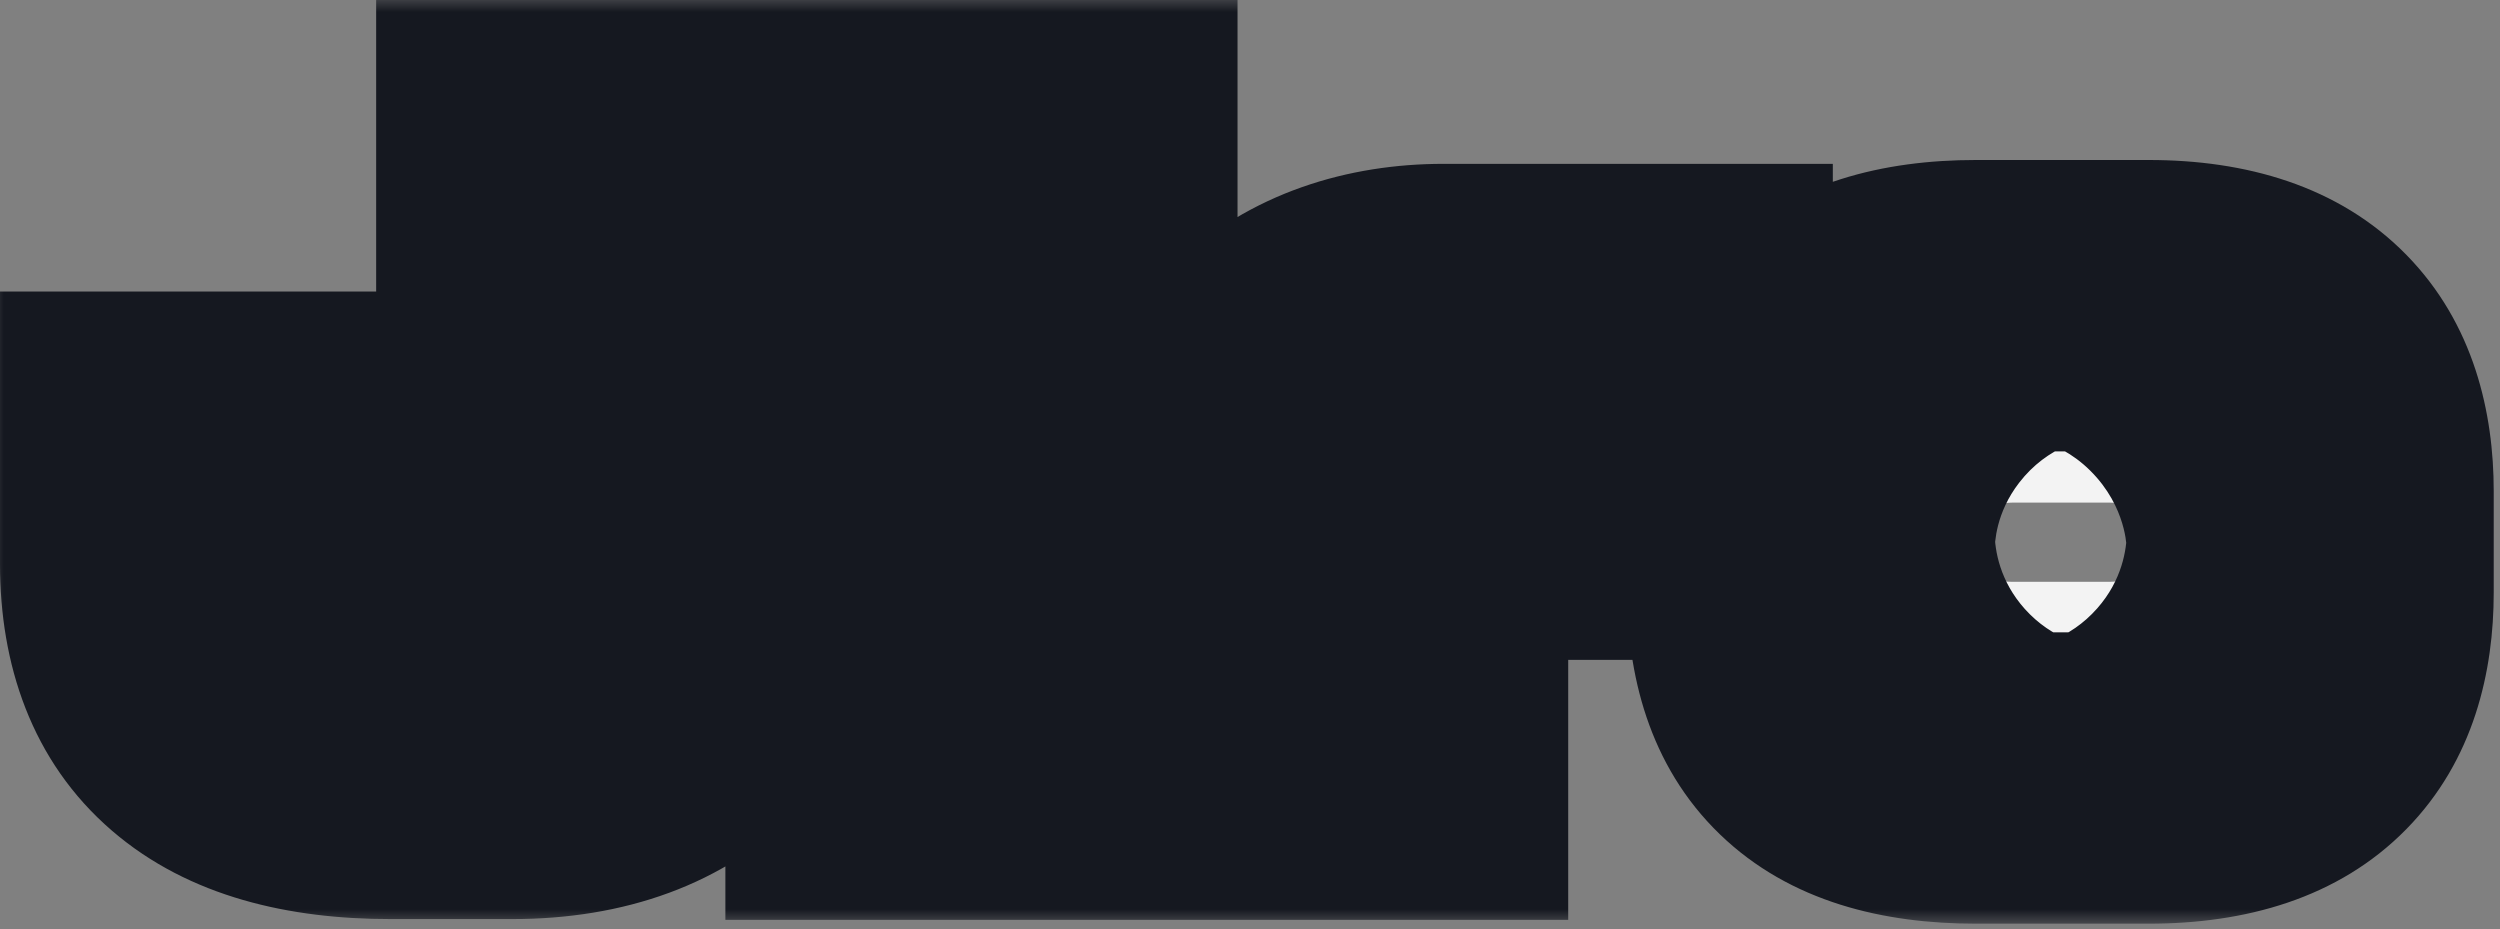 <svg width="78" height="29" viewBox="0 0 78 29" fill="none" xmlns="http://www.w3.org/2000/svg">
<rect x="0" y="0" width="78" height="29" fill="#808080" stroke="none"/>
<mask id="path-1-outside-1_27_2148" maskUnits="userSpaceOnUse" x="-0.391" y="-0.135" width="79" height="29" fill="black">
<rect fill="white" x="-0.391" y="-0.135" width="79" height="29"/>
<path d="M23.649 16.377C23.649 21.177 20.985 24.129 15.993 24.129H12.177C7.113 24.129 4.545 21.897 4.545 17.601V13.641H11.841V16.641C11.841 17.433 12.201 17.673 12.969 17.673H14.385C15.657 17.673 16.281 17.337 16.281 15.801V4.545H23.649V16.377ZM34.065 9.969H27.177V4.545H34.065V9.969ZM34.065 24.153H27.177V11.073H34.065V24.153ZM52.638 16.041H46.566C45.078 16.041 44.382 17.025 44.382 17.985V24.153H37.494V17.841C37.494 12.081 40.95 9.657 45.03 9.657H52.638V16.041ZM73.258 18.489C73.258 21.969 71.531 24.273 67.043 24.273H61.642C57.227 24.273 55.306 22.209 55.306 18.369V15.393C55.306 11.625 57.275 9.537 61.642 9.537H67.043C71.531 9.537 73.258 11.865 73.258 15.321V18.489ZM66.778 17.217V16.593C66.778 16.137 66.514 15.681 65.819 15.681H62.794C62.05 15.681 61.81 16.161 61.81 16.593V17.217C61.81 17.769 61.978 18.153 62.794 18.153H65.819C66.611 18.153 66.778 17.625 66.778 17.217Z"/>
</mask>
<path d="M23.649 16.377C23.649 21.177 20.985 24.129 15.993 24.129H12.177C7.113 24.129 4.545 21.897 4.545 17.601V13.641H11.841V16.641C11.841 17.433 12.201 17.673 12.969 17.673H14.385C15.657 17.673 16.281 17.337 16.281 15.801V4.545H23.649V16.377ZM34.065 9.969H27.177V4.545H34.065V9.969ZM34.065 24.153H27.177V11.073H34.065V24.153ZM52.638 16.041H46.566C45.078 16.041 44.382 17.025 44.382 17.985V24.153H37.494V17.841C37.494 12.081 40.95 9.657 45.03 9.657H52.638V16.041ZM73.258 18.489C73.258 21.969 71.531 24.273 67.043 24.273H61.642C57.227 24.273 55.306 22.209 55.306 18.369V15.393C55.306 11.625 57.275 9.537 61.642 9.537H67.043C71.531 9.537 73.258 11.865 73.258 15.321V18.489ZM66.778 17.217V16.593C66.778 16.137 66.514 15.681 65.819 15.681H62.794C62.05 15.681 61.81 16.161 61.81 16.593V17.217C61.81 17.769 61.978 18.153 62.794 18.153H65.819C66.611 18.153 66.778 17.625 66.778 17.217Z" fill="#F3F3F3"/>
<path d="M4.545 13.641V9.096H-7.93934e-05V13.641H4.545ZM11.841 13.641H16.387V9.096H11.841V13.641ZM16.281 4.545V-0H11.736V4.545H16.281ZM23.649 4.545H28.195V-0H23.649V4.545ZM23.649 16.377H19.104C19.104 17.961 18.674 18.636 18.421 18.898C18.194 19.134 17.587 19.584 15.993 19.584V24.129V28.675C19.391 28.675 22.613 27.649 24.966 25.208C27.293 22.794 28.195 19.593 28.195 16.377H23.649ZM15.993 24.129V19.584H12.177V24.129V28.675H15.993V24.129ZM12.177 24.129V19.584C10.218 19.584 9.554 19.14 9.424 19.028C9.42 19.024 9.091 18.819 9.091 17.601H4.545H-7.93934e-05C-7.93934e-05 20.679 0.955 23.738 3.501 25.924C5.921 28.003 9.073 28.675 12.177 28.675V24.129ZM4.545 17.601H9.091V13.641H4.545H-7.93934e-05V17.601H4.545ZM4.545 13.641V18.187H11.841V13.641V9.096H4.545V13.641ZM11.841 13.641H7.296V16.641H11.841H16.387V13.641H11.841ZM11.841 16.641H7.296C7.296 17.608 7.507 19.493 9.164 20.909C10.64 22.171 12.338 22.219 12.969 22.219V17.673V13.128C12.985 13.128 13.215 13.126 13.555 13.21C13.918 13.299 14.497 13.509 15.071 13.999C16.356 15.098 16.387 16.467 16.387 16.641H11.841ZM12.969 17.673V22.219H14.385V17.673V13.128H12.969V17.673ZM14.385 17.673V22.219C15.138 22.219 17.14 22.192 18.806 20.732C20.622 19.141 20.827 16.985 20.827 15.801H16.281H11.736C11.736 16.153 11.629 14.934 12.815 13.894C13.362 13.415 13.906 13.236 14.183 13.171C14.428 13.114 14.541 13.128 14.385 13.128V17.673ZM16.281 15.801H20.827V4.545H16.281H11.736V15.801H16.281ZM16.281 4.545V9.091H23.649V4.545V-0H16.281V4.545ZM23.649 4.545H19.104V16.377H23.649H28.195V4.545H23.649ZM34.065 9.969V14.515H38.611V9.969H34.065ZM27.177 9.969H22.632V14.515H27.177V9.969ZM27.177 4.545V-0H22.632V4.545H27.177ZM34.065 4.545H38.611V-0H34.065V4.545ZM34.065 24.153V28.699H38.611V24.153H34.065ZM27.177 24.153H22.632V28.699H27.177V24.153ZM27.177 11.073V6.528H22.632V11.073H27.177ZM34.065 11.073H38.611V6.528H34.065V11.073ZM34.065 9.969V5.424H27.177V9.969V14.515H34.065V9.969ZM27.177 9.969H31.723V4.545H27.177H22.632V9.969H27.177ZM27.177 4.545V9.091H34.065V4.545V-0H27.177V4.545ZM34.065 4.545H29.52V9.969H34.065H38.611V4.545H34.065ZM34.065 24.153V19.608H27.177V24.153V28.699H34.065V24.153ZM27.177 24.153H31.723V11.073H27.177H22.632V24.153H27.177ZM27.177 11.073V15.619H34.065V11.073V6.528H27.177V11.073ZM34.065 11.073H29.52V24.153H34.065H38.611V11.073H34.065ZM52.638 16.041V20.587H57.184V16.041H52.638ZM44.382 24.153V28.699H48.928V24.153H44.382ZM37.494 24.153H32.949V28.699H37.494V24.153ZM52.638 9.657H57.184V5.112H52.638V9.657ZM52.638 16.041V11.496H46.566V16.041V20.587H52.638V16.041ZM46.566 16.041V11.496C44.769 11.496 42.999 12.12 41.676 13.466C40.402 14.761 39.837 16.428 39.837 17.985H44.382H48.928C48.928 18.583 48.711 19.278 48.157 19.841C47.553 20.454 46.876 20.587 46.566 20.587V16.041ZM44.382 17.985H39.837V24.153H44.382H48.928V17.985H44.382ZM44.382 24.153V19.608H37.494V24.153V28.699H44.382V24.153ZM37.494 24.153H42.04V17.841H37.494H32.949V24.153H37.494ZM37.494 17.841H42.04C42.04 15.891 42.599 15.139 42.889 14.86C43.219 14.541 43.864 14.203 45.03 14.203V9.657V5.112C42.117 5.112 38.993 5.985 36.576 8.318C34.117 10.691 32.949 14.031 32.949 17.841H37.494ZM45.03 9.657V14.203H52.638V9.657V5.112H45.03V9.657ZM52.638 9.657H48.093V16.041H52.638H57.184V9.657H52.638ZM73.258 18.489H68.713C68.713 19.537 68.454 19.64 68.591 19.501C68.742 19.347 68.555 19.728 67.043 19.728V24.273V28.819C70.019 28.819 72.939 28.048 75.076 25.871C77.199 23.71 77.804 20.921 77.804 18.489H73.258ZM67.043 24.273V19.728H61.642V24.273V28.819H67.043V24.273ZM61.642 24.273V19.728C60.059 19.728 59.831 19.352 59.975 19.491C60.152 19.661 59.852 19.587 59.852 18.369H55.306H50.761C50.761 20.991 51.421 23.869 53.662 26.032C55.87 28.163 58.81 28.819 61.642 28.819V24.273ZM55.306 18.369H59.852V15.393H55.306H50.761V18.369H55.306ZM55.306 15.393H59.852C59.852 14.262 60.137 14.185 59.979 14.337C59.858 14.452 60.109 14.083 61.642 14.083V9.537V4.992C58.808 4.992 55.891 5.666 53.694 7.768C51.46 9.905 50.761 12.757 50.761 15.393H55.306ZM61.642 9.537V14.083H67.043V9.537V4.992H61.642V9.537ZM67.043 9.537V14.083C68.542 14.083 68.732 14.463 68.586 14.314C68.458 14.182 68.713 14.292 68.713 15.321H73.258H77.804C77.804 12.894 77.195 10.112 75.081 7.953C72.949 5.775 70.031 4.992 67.043 4.992V9.537ZM73.258 15.321H68.713V18.489H73.258H77.804V15.321H73.258ZM66.778 17.217H71.324V16.593H66.778H62.233V17.217H66.778ZM66.778 16.593H71.324C71.324 15.543 71.022 14.137 69.947 12.935C68.786 11.638 67.224 11.136 65.819 11.136V15.681V20.227C65.109 20.227 64.027 19.952 63.172 18.997C62.403 18.138 62.233 17.188 62.233 16.593H66.778ZM65.819 15.681V11.136H62.794V15.681V20.227H65.819V15.681ZM62.794 15.681V11.136C61.38 11.136 59.786 11.636 58.61 12.974C57.533 14.198 57.265 15.607 57.265 16.593H61.81H66.356C66.356 17.148 66.207 18.101 65.437 18.977C64.567 19.967 63.465 20.227 62.794 20.227V15.681ZM61.81 16.593H57.265V17.217H61.81H66.356V16.593H61.81ZM61.81 17.217H57.265C57.265 17.752 57.298 19.421 58.572 20.881C59.958 22.47 61.788 22.699 62.794 22.699V18.153V13.608C62.985 13.608 64.323 13.645 65.421 14.903C65.925 15.481 66.155 16.078 66.258 16.491C66.355 16.874 66.356 17.154 66.356 17.217H61.81ZM62.794 18.153V22.699H65.819V18.153V13.608H62.794V18.153ZM65.819 18.153V22.699C67.321 22.699 69.025 22.133 70.196 20.613C71.198 19.312 71.324 17.924 71.324 17.217H66.778H62.233C62.233 16.919 62.275 15.998 62.995 15.064C63.884 13.91 65.108 13.608 65.819 13.608V18.153Z" fill="#151820" mask="url(#path-1-outside-1_27_2148)"/>
</svg>
